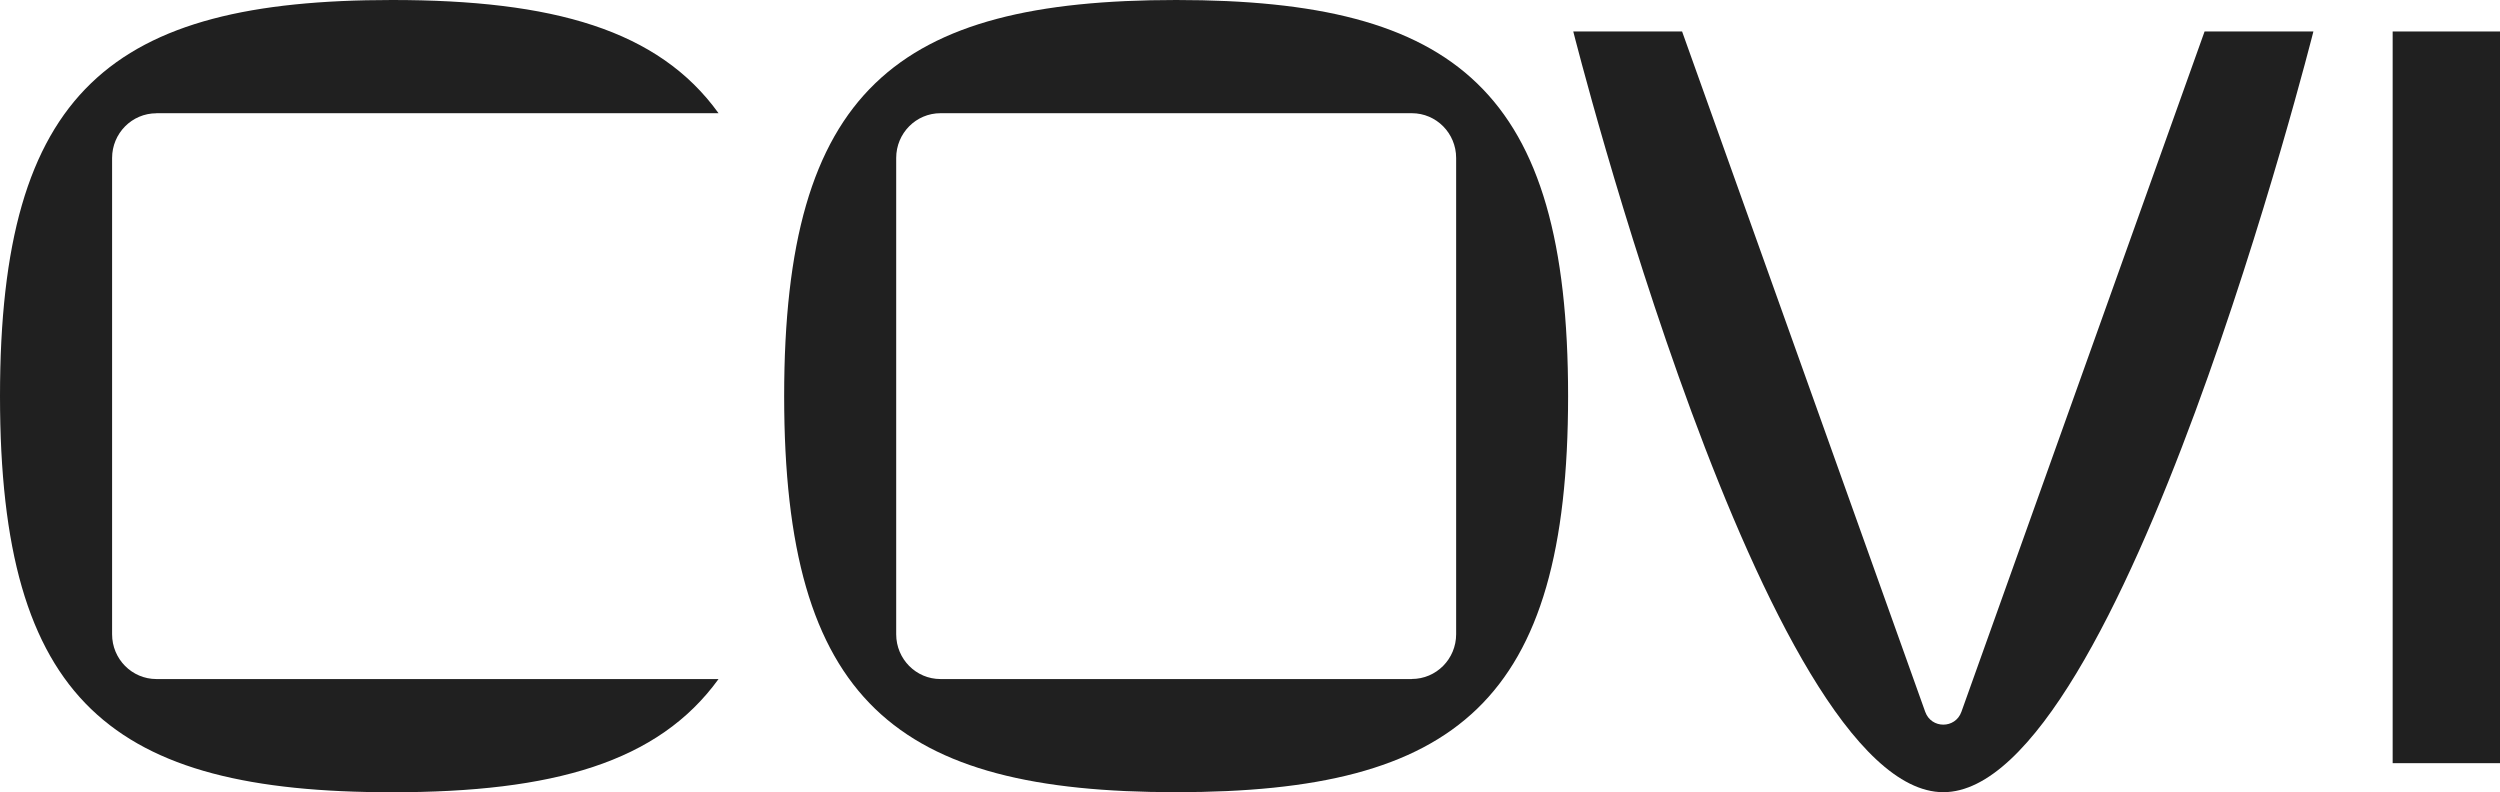 <svg xmlns="http://www.w3.org/2000/svg" width="142" height="45" viewBox="0 0 142 45" fill="none"><g clip-path="url(#clip0_1_470)"><path d="M66.808 0C50.904 0 44.54 5.128 44.54 22.5C44.54 39.872 50.904 44.996 66.804 44.996C82.705 44.996 89.068 39.868 89.068 22.5C89.068 5.132 82.709 0 66.808 0ZM80.191 38.57H53.421C52.029 38.57 50.904 37.433 50.904 36.026V8.973C50.904 7.567 52.029 6.43 53.421 6.43H80.191C81.583 6.43 82.709 7.567 82.709 8.973V36.023C82.709 37.429 81.583 38.566 80.191 38.566V38.57Z" fill="#202020"></path><path d="M8.885 6.43H40.813C37.401 1.688 31.404 0 22.268 0C6.363 0 0 5.116 0 22.5C0 39.884 6.363 45 22.268 45C31.404 45 37.381 43.312 40.813 38.57H8.885C7.493 38.57 6.367 37.433 6.367 36.026V8.977C6.367 7.571 7.493 6.434 8.885 6.434V6.43Z" fill="#202020"></path><path d="M131.401 1.788C131.401 1.788 120.504 44.996 110.382 44.996C100.26 44.996 89.362 1.788 89.362 1.788H95.543L109.352 40.431C109.698 41.403 111.062 41.403 111.408 40.431L125.22 1.788H131.401Z" fill="#202020"></path><path d="M142.004 1.788H135.903V43.348H142.004V1.788Z" fill="#202020"></path></g><defs><clipPath id="clip0_1_470"><rect width="142" height="45" fill="white"></rect></clipPath></defs></svg>